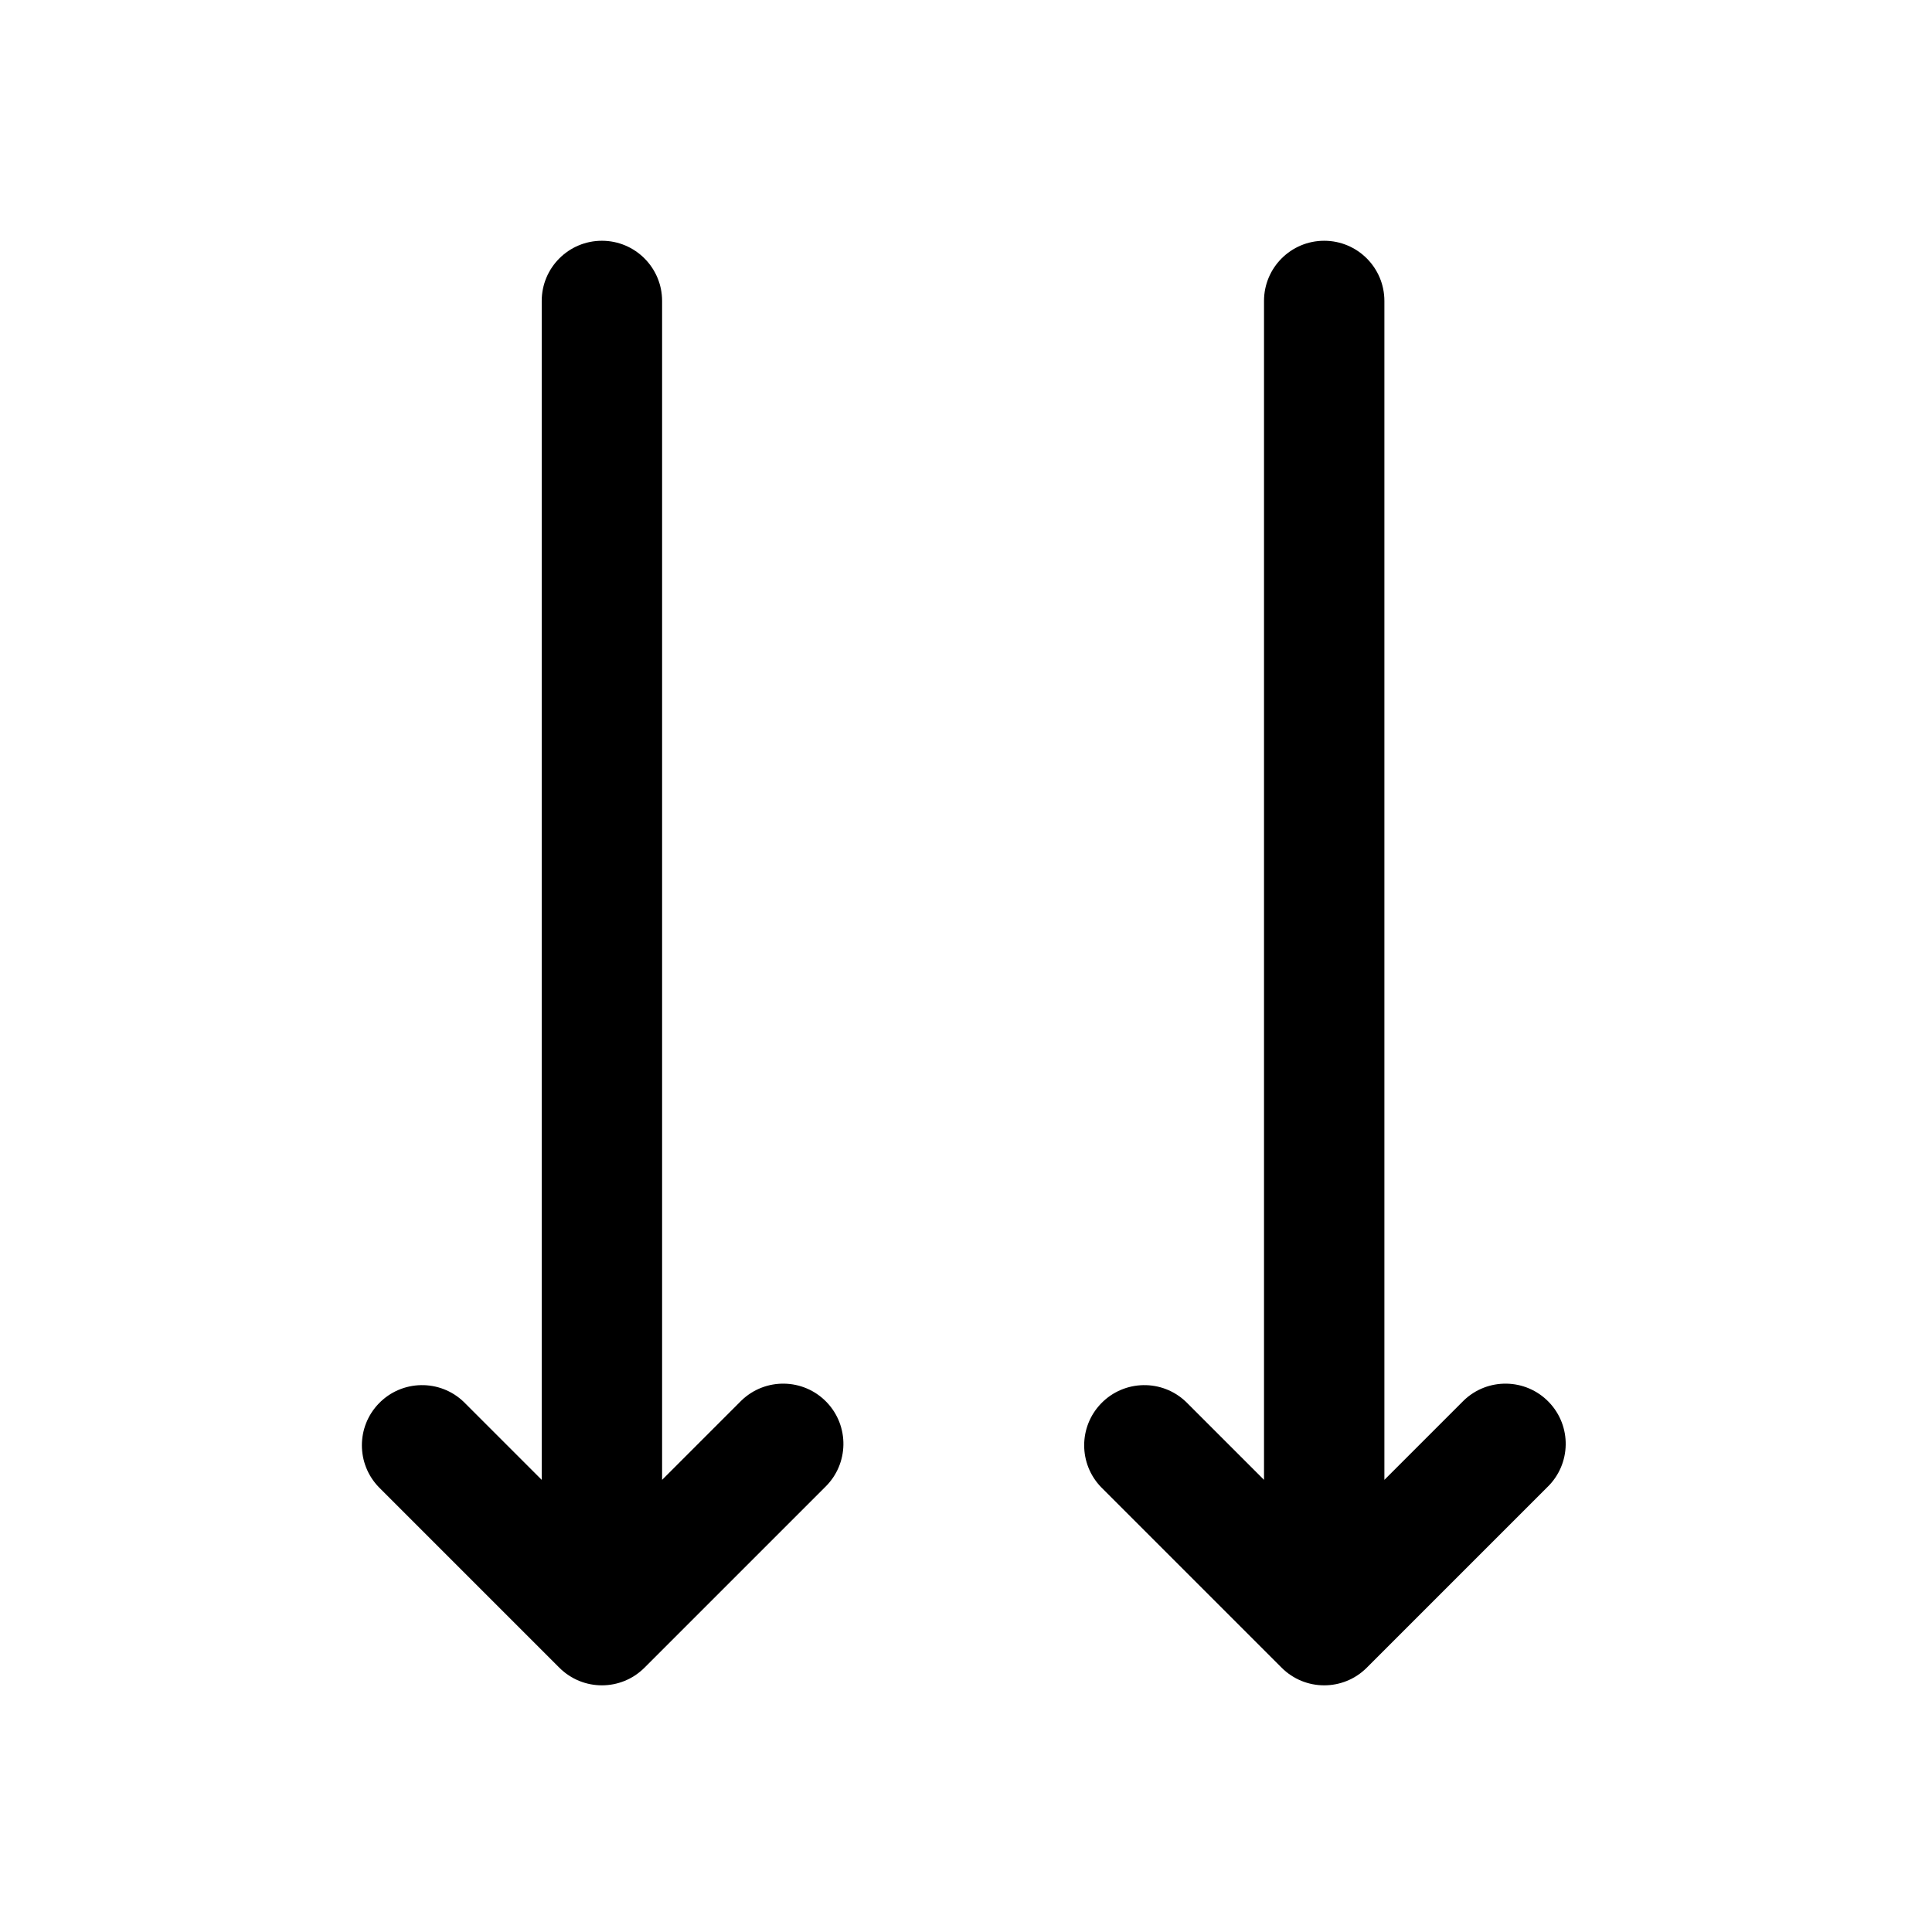 <svg overflow="hidden" xml:space="preserve" xmlns:xlink="http://www.w3.org/1999/xlink" xmlns="http://www.w3.org/2000/svg" height="328" width="328"><g transform="translate(-556 -360)"><g><g><g><g><path fill-opacity="1" fill-rule="nonzero" fill="#000000" d="M773.588 643.131C777.578 647.12 784.047 647.12 788.037 643.131L818.693 612.475C822.753 608.554 822.865 602.085 818.945 598.025 815.024 593.966 808.555 593.853 804.495 597.774 804.41 597.856 804.326 597.94 804.244 598.025L791.031 611.238 791.031 411.094C791.031 405.45 786.456 400.875 780.812 400.875 775.169 400.875 770.594 405.45 770.594 411.094L770.594 611.238 757.381 598.025C753.321 594.105 746.852 594.217 742.932 598.276 739.107 602.237 739.107 608.515 742.932 612.475Z"></path><path fill-opacity="1" fill-rule="nonzero" fill="#000000" d="M620.307 612.475 650.963 643.131C654.953 647.12 661.422 647.12 665.412 643.131L696.068 612.475C700.128 608.554 700.24 602.085 696.32 598.025 692.399 593.966 685.93 593.853 681.87 597.774 681.785 597.856 681.701 597.94 681.619 598.025L668.406 611.238 668.406 411.094C668.406 405.45 663.831 400.875 658.188 400.875 652.544 400.875 647.969 405.45 647.969 411.094L647.969 611.238 634.756 598.025C630.697 594.105 624.227 594.217 620.307 598.276 616.482 602.237 616.482 608.515 620.307 612.475Z"></path></g></g></g></g></g></svg>
